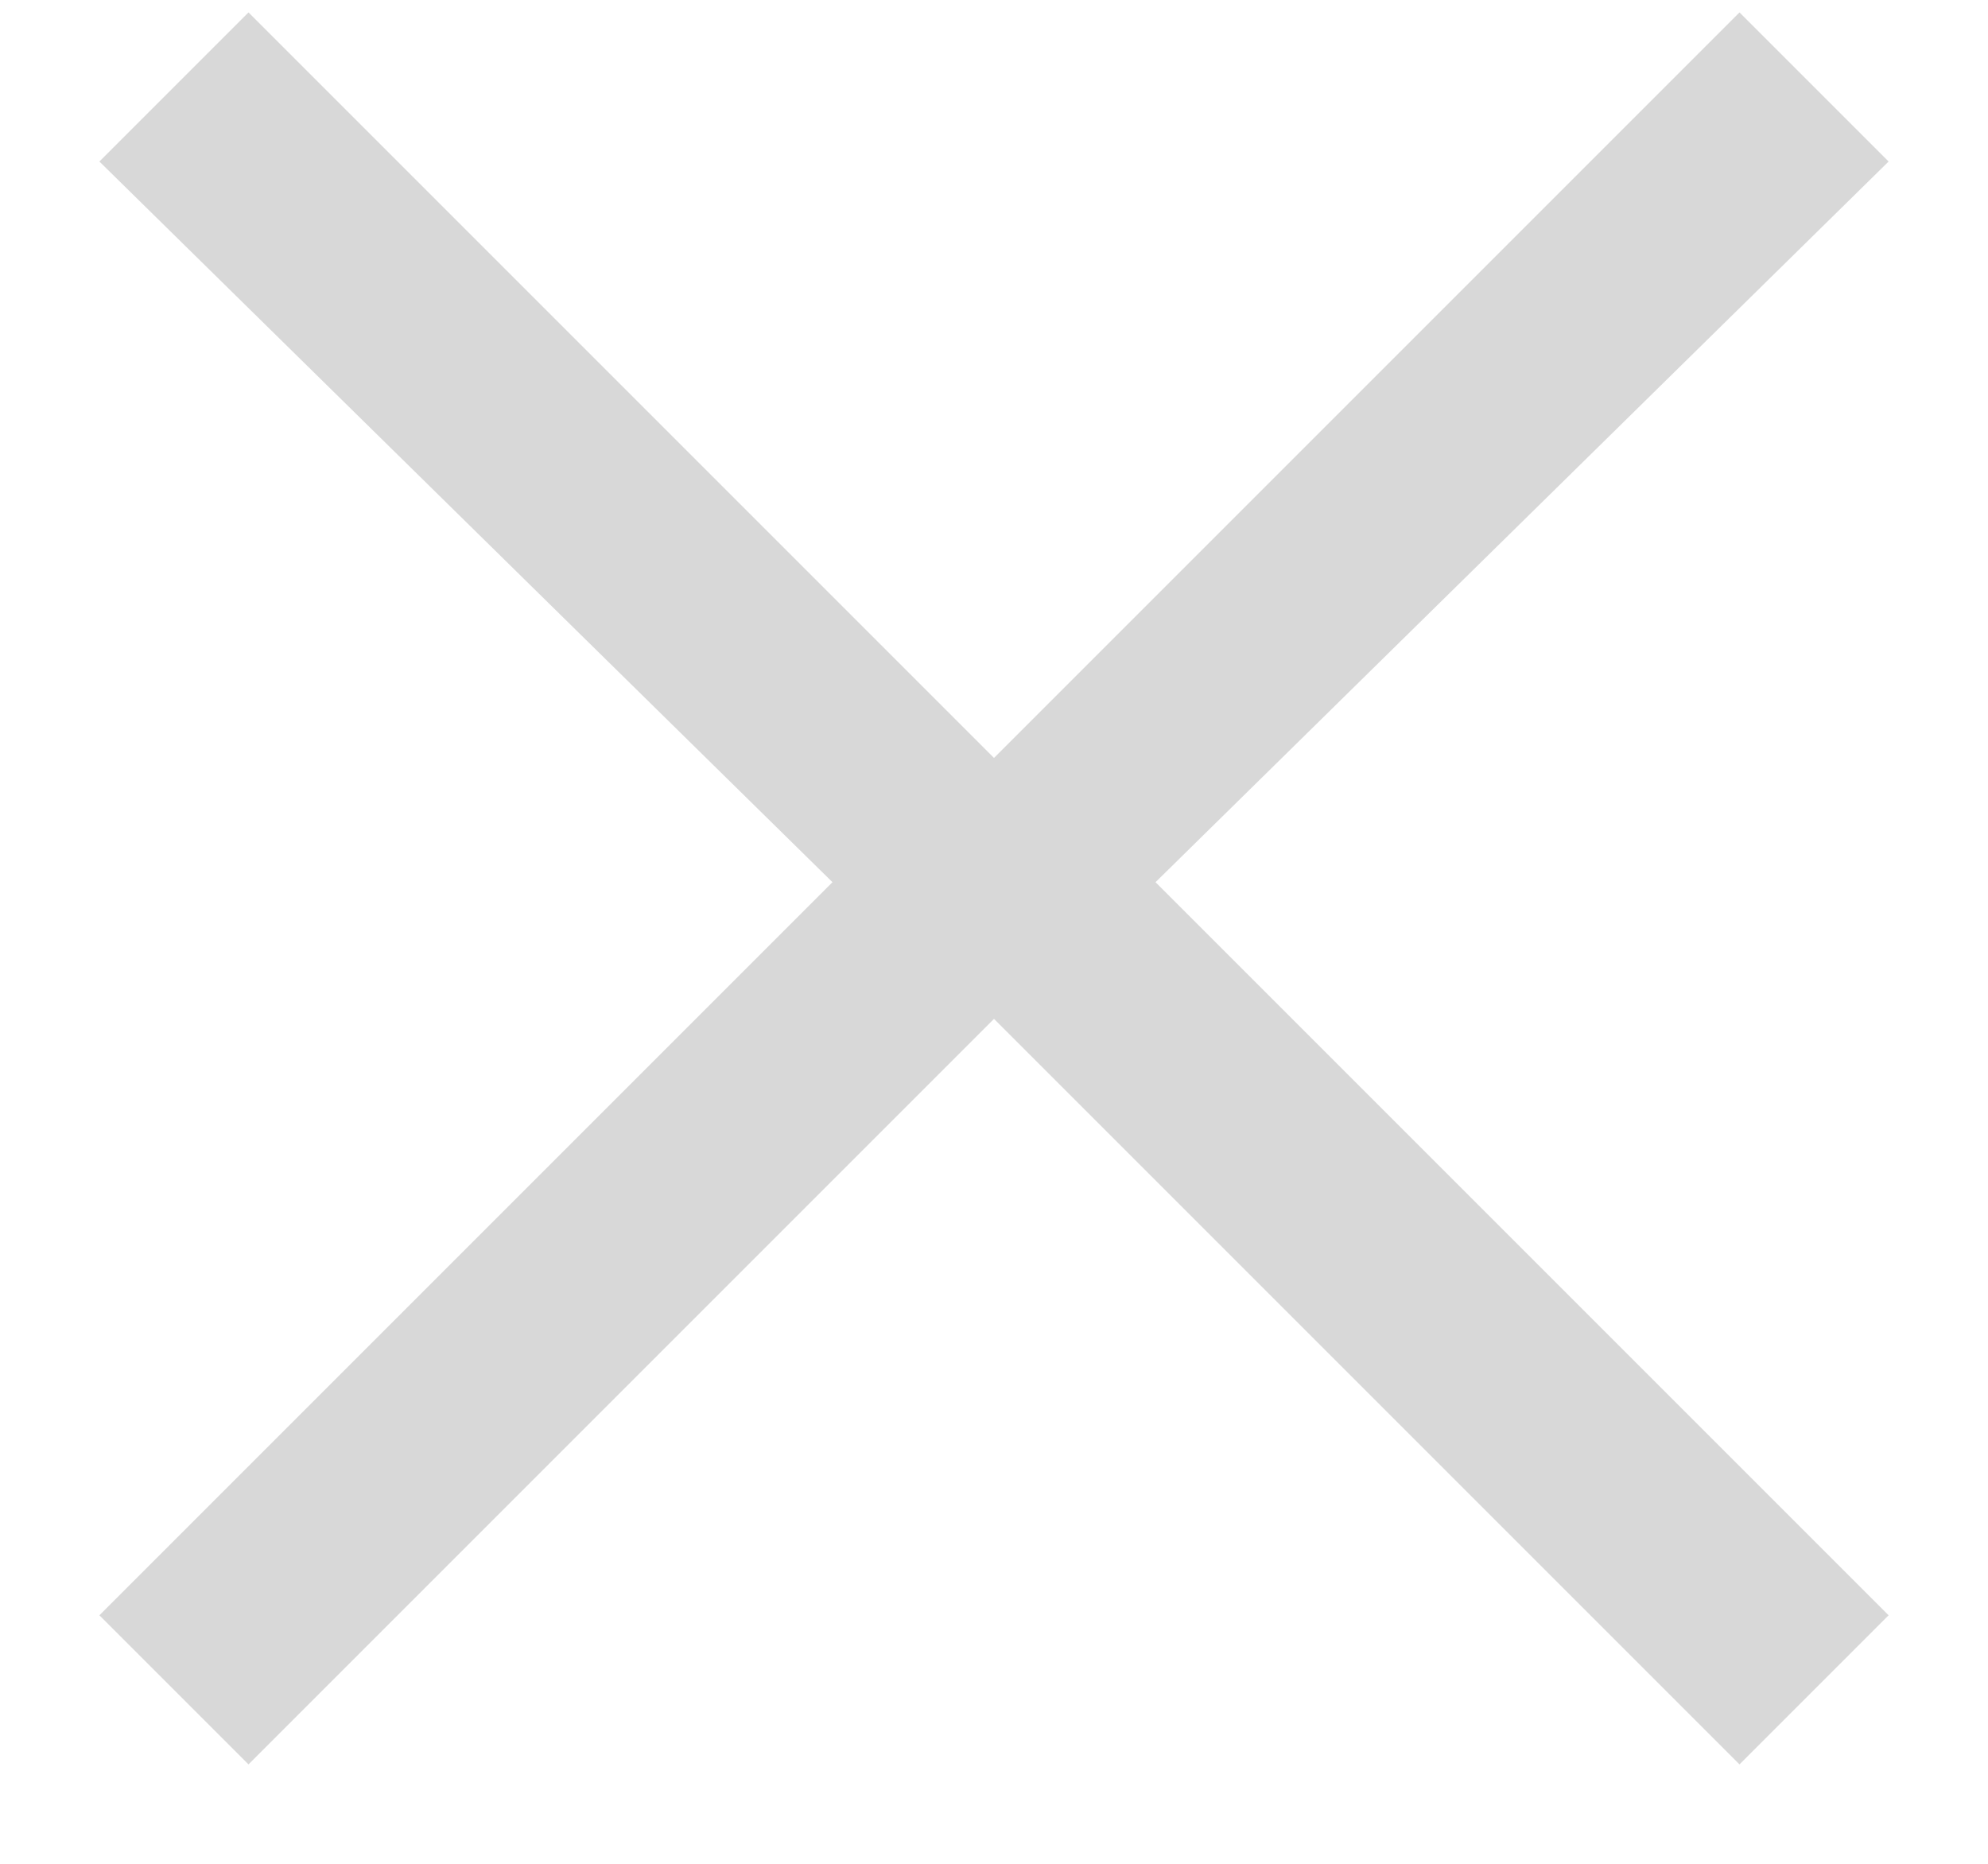 <?xml version="1.0" encoding="utf-8"?>
<!-- Generator: Adobe Illustrator 21.1.0, SVG Export Plug-In . SVG Version: 6.00 Build 0)  -->
<svg version="1.1" id="Layer_1" xmlns="http://www.w3.org/2000/svg" xmlns:xlink="http://www.w3.org/1999/xlink" x="0px" y="0px"
	 viewBox="0 0 16 15" style="enable-background:new 0 0 16 15;" xml:space="preserve">
<style type="text/css">
	.st0{fill:#d8d8d8;}
</style>
<title>8E13B4C6-C2F7-4296-8DEF-DEE60E5EF782</title>
<desc>Created with sketchtool.</desc>
<g id="_xD83D__xDCBB_-Tablet_x5F_Homepage_x5F_Lightbox" transform="translate(-657, -202)">
	<g id="Lightbox" transform="translate(340, 187)">
		<g id="Close" transform="translate(303, 0)">
			<g id="Icon-_x2F_-Button-_x2F_-CloseThick" transform="translate(13, 13)">
				<g id="CloseThick" transform="translate(1.8, 1.8)">
					<g id="_xD83C__xDFA8_-Colour-_x2F_-BlueGray" transform="translate(-7.2, -1.8)">
					</g>
					<g id="_xD83C__xDFA8_-Colour-_x2F_-BlueGray_1_" transform="translate(-7.2, -1.8)">
					</g>
				</g>
			</g>
		</g>
	</g>
</g>
<polygon class="st0" points="15.2,1.3 14,0.1 8,6.1 2,0.1 0.8,1.3 6.7,7.1 0.8,13 2,14.2 8,8.2 14,14.2 15.2,13 9.3,7.1 "/>
</svg>
